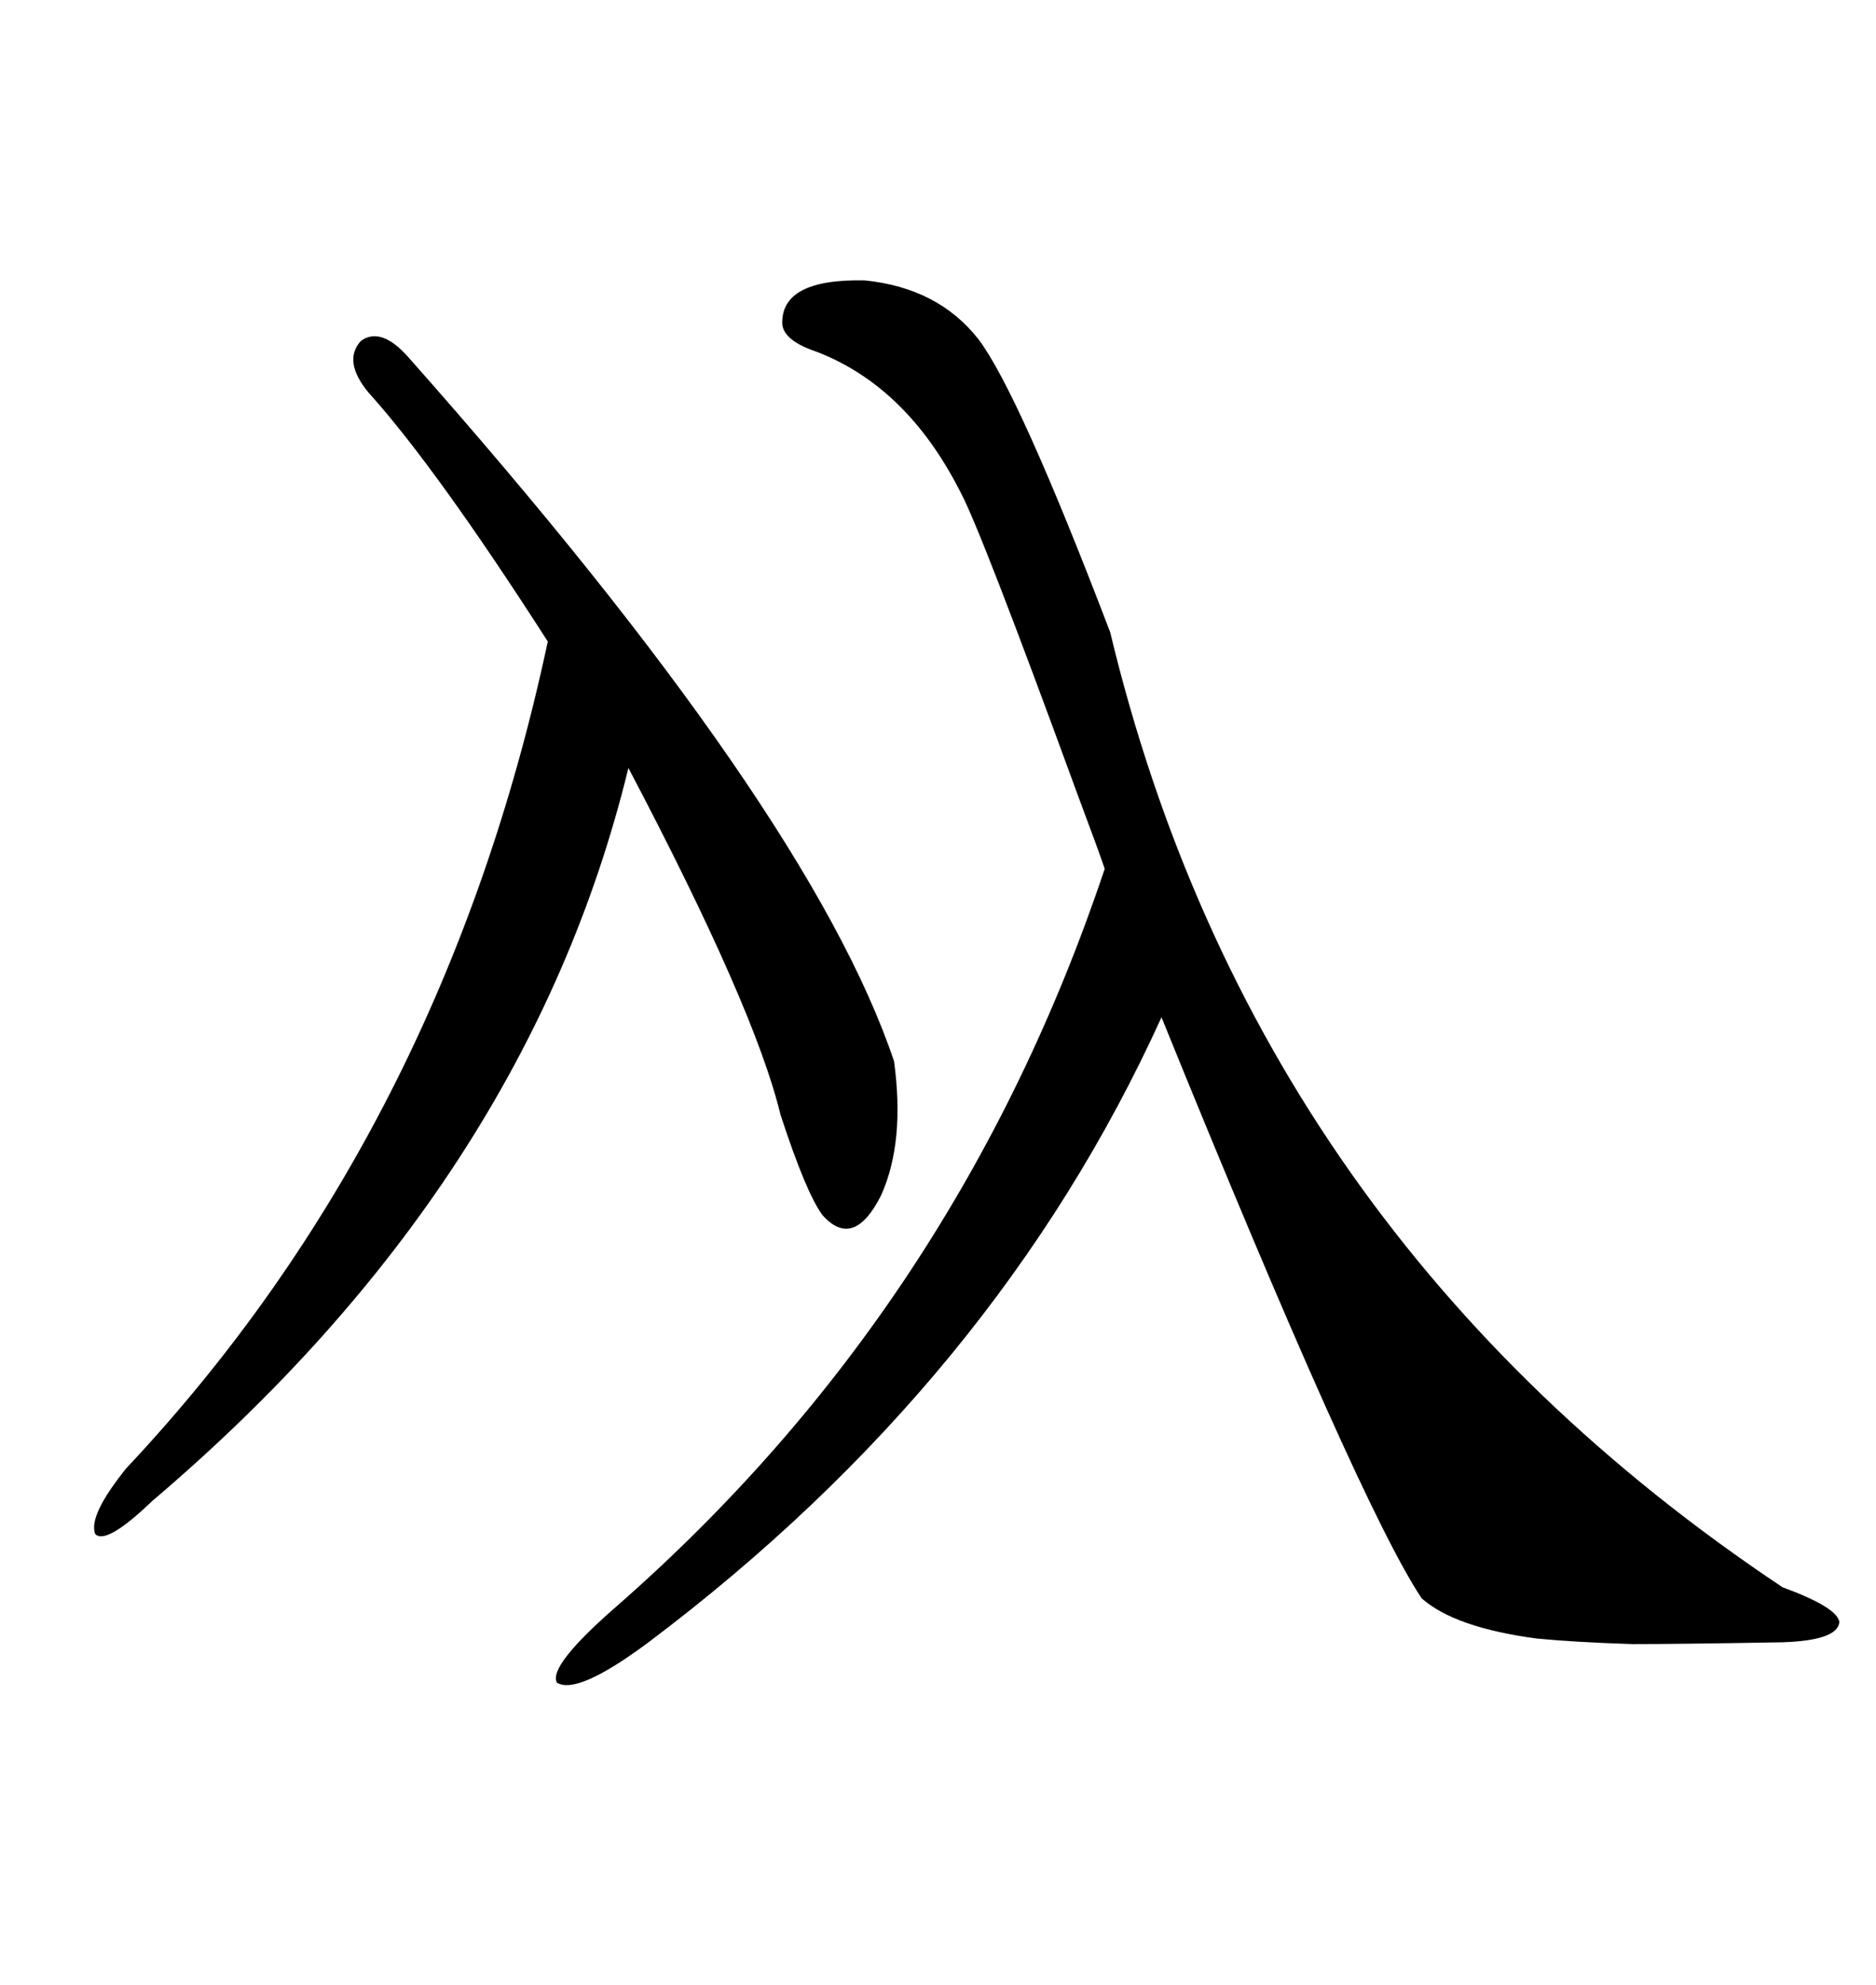 <svg xmlns="http://www.w3.org/2000/svg" xmlns:xlink="http://www.w3.org/1999/xlink" width="300" height="317.285"><path d="M156.45 54.20L156.45 54.20Q162.89 62.70 177.54 101.07L177.54 101.07Q200.68 197.46 285.06 253.71L285.06 253.71Q293.85 256.93 294.14 259.28L294.14 259.28Q293.85 262.21 285.06 262.50L285.06 262.50Q268.65 262.79 261.04 262.79L261.04 262.79Q251.95 262.50 245.80 261.91L245.80 261.91Q232.62 260.16 227.34 255.47L227.34 255.47Q217.38 240.53 185.74 162.60L185.74 162.60Q159.38 220.61 103.71 262.50L103.71 262.50Q92.29 271.00 89.06 268.95L89.06 268.95Q87.60 266.31 98.73 256.64L98.73 256.64Q153.22 208.89 176.66 138.87L176.66 138.87Q175.78 136.23 172.27 126.86L172.27 126.86Q156.74 84.38 153.52 78.52L153.52 78.52Q145.02 61.82 130.66 56.25L130.66 56.25Q125.39 54.49 125.10 51.86L125.10 51.86Q124.80 44.53 138.28 44.82L138.28 44.82Q150 46.00 156.45 54.20ZM65.33 57.13L65.33 57.13Q129.49 129.49 142.97 169.63L142.97 169.63Q144.73 182.52 140.92 191.02L140.92 191.02Q136.52 199.80 131.54 194.24L131.54 194.24Q128.91 190.72 124.80 178.13L124.80 178.13Q120.70 161.13 100.49 122.75L100.49 122.75Q84.38 188.96 24.32 239.94L24.32 239.94Q16.99 246.97 15.23 245.21L15.23 245.21Q14.06 242.29 20.21 234.67L20.21 234.67Q70.90 180.76 87.60 102.54L87.60 102.54Q69.73 74.71 58.89 62.70L58.89 62.70Q54.79 57.71 57.71 54.49L57.71 54.49Q60.94 52.15 65.33 57.13Z"/></svg>

